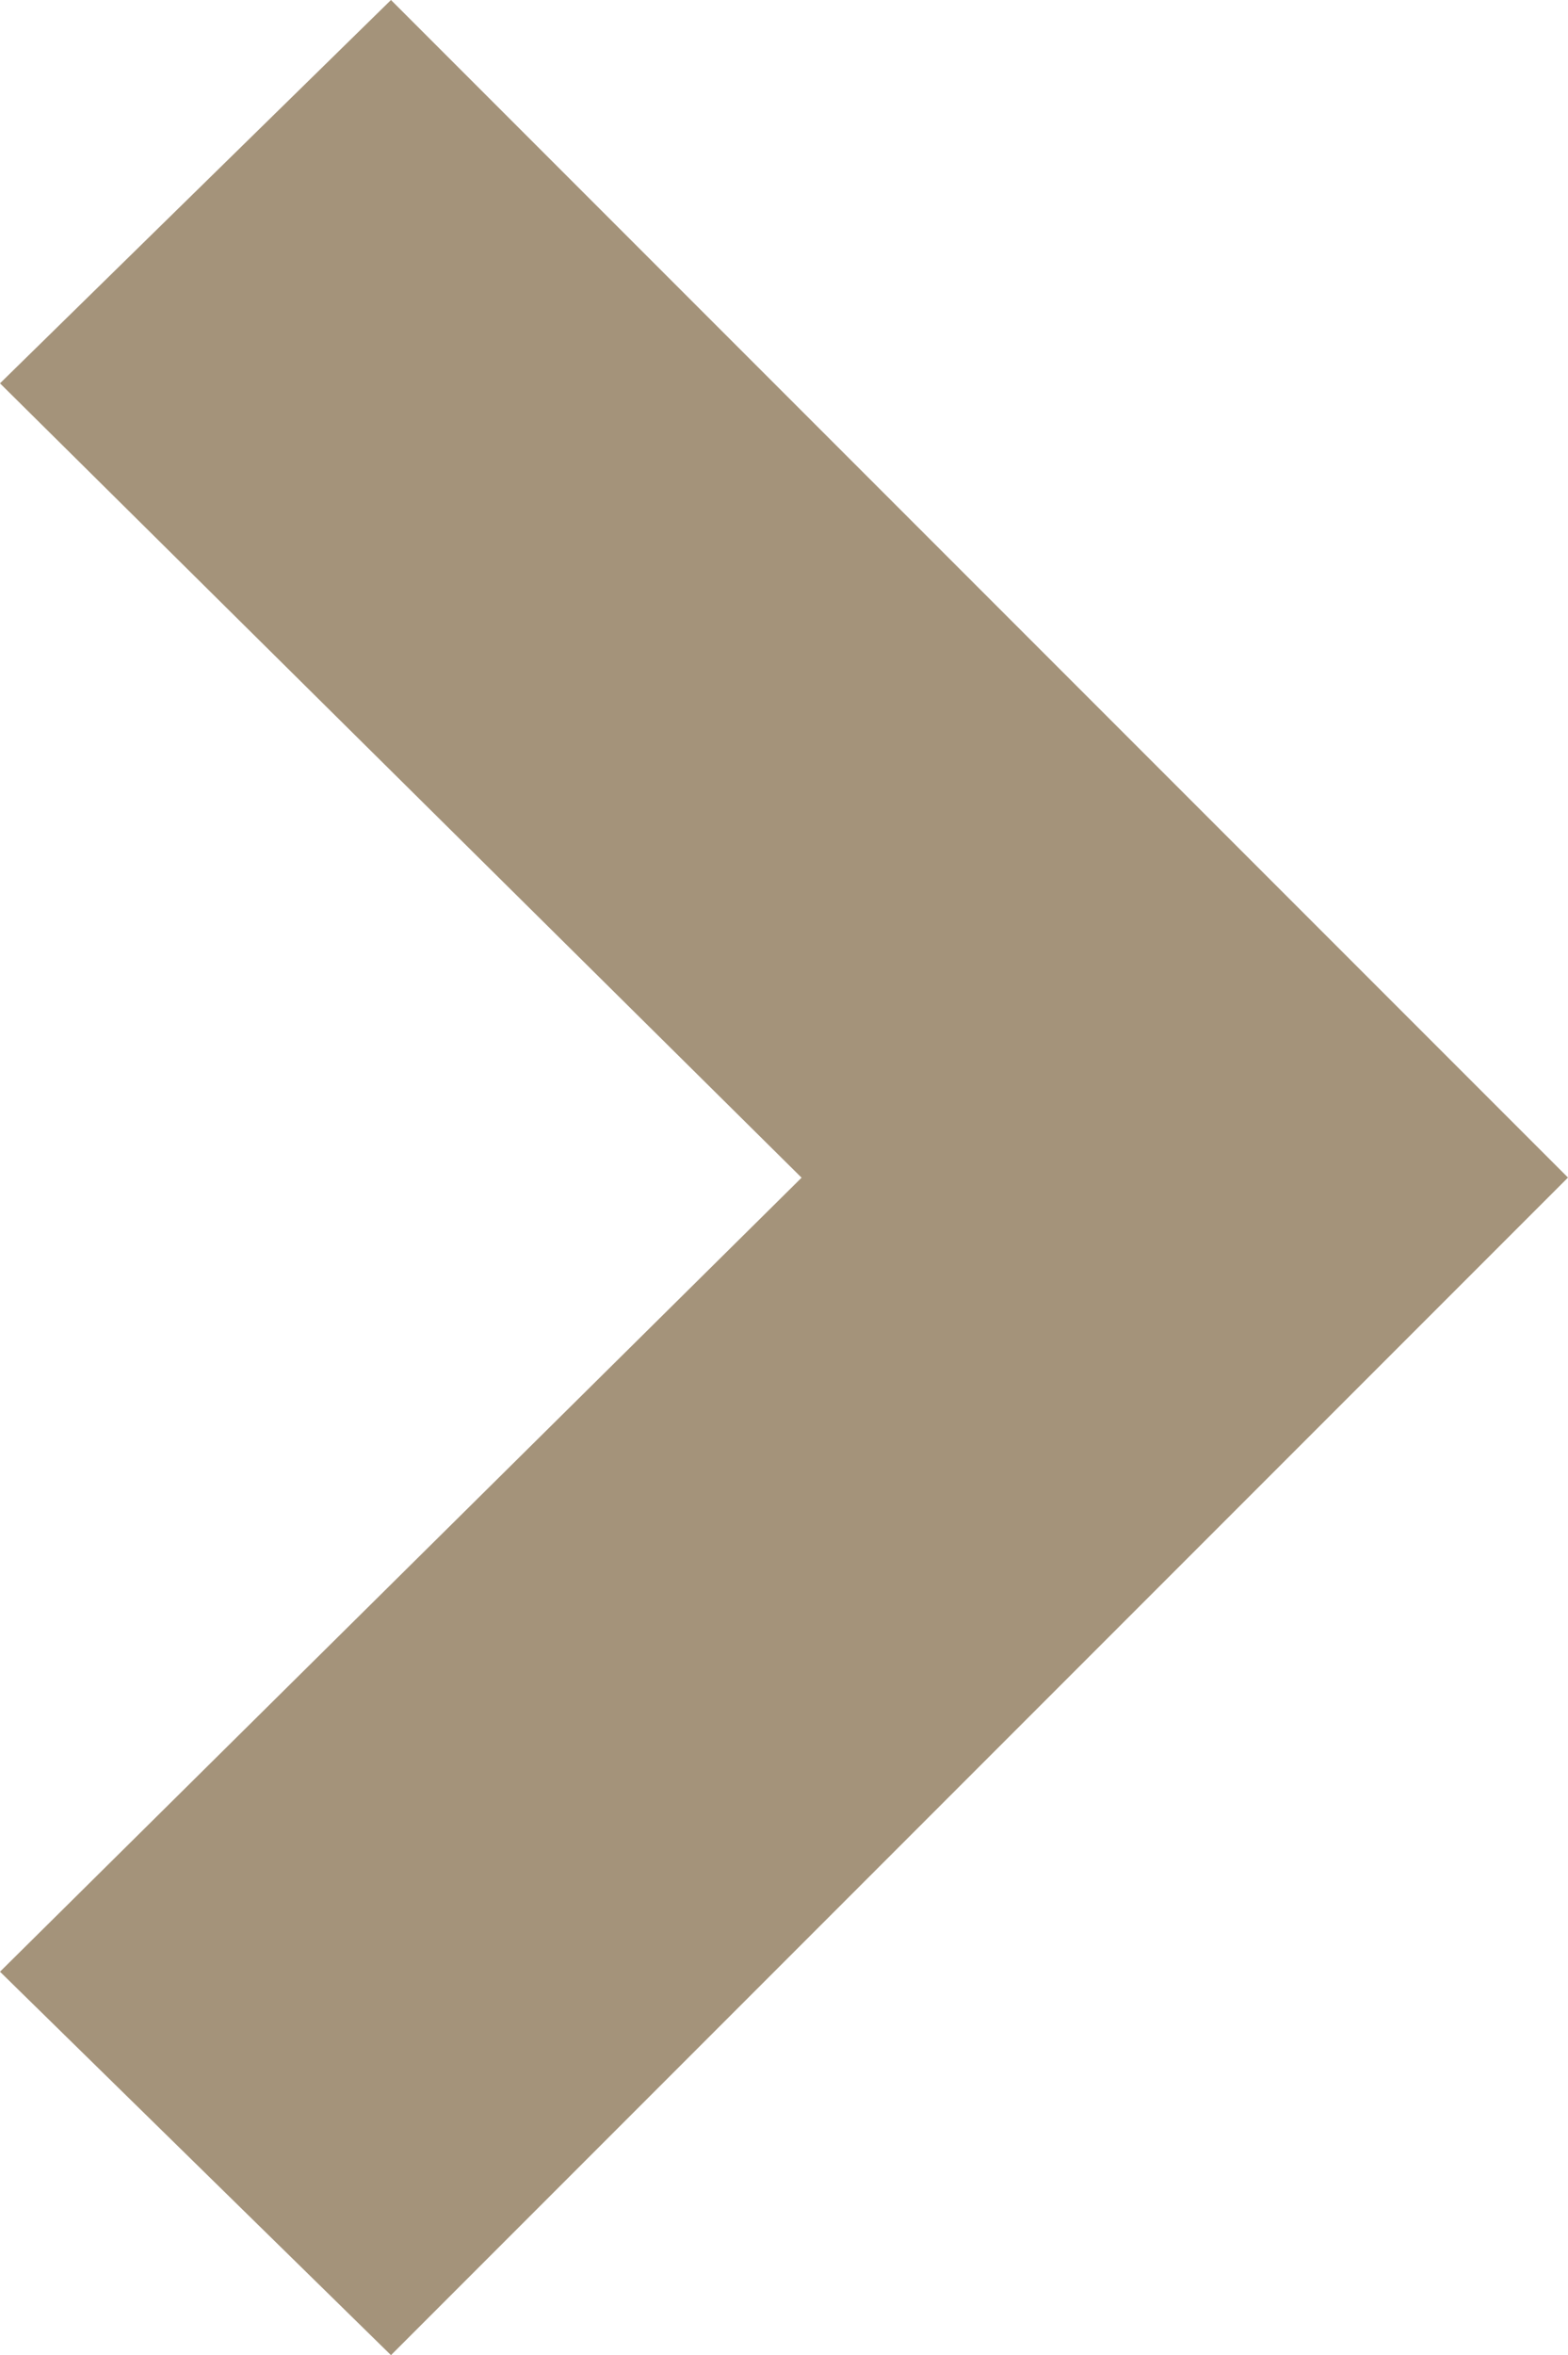 <svg xmlns="http://www.w3.org/2000/svg" width="13.824" height="20.754" viewBox="0 0 13.824 20.754">
  <path id="Line_Arrow_Right" data-name="Line Arrow Right" d="M3.379,0,0,3.447,10.377,13.824,20.754,3.447,17.376,0l-7,7.067Z" transform="translate(0 20.754) rotate(-90)" fill="#A4937A"/>
</svg>
